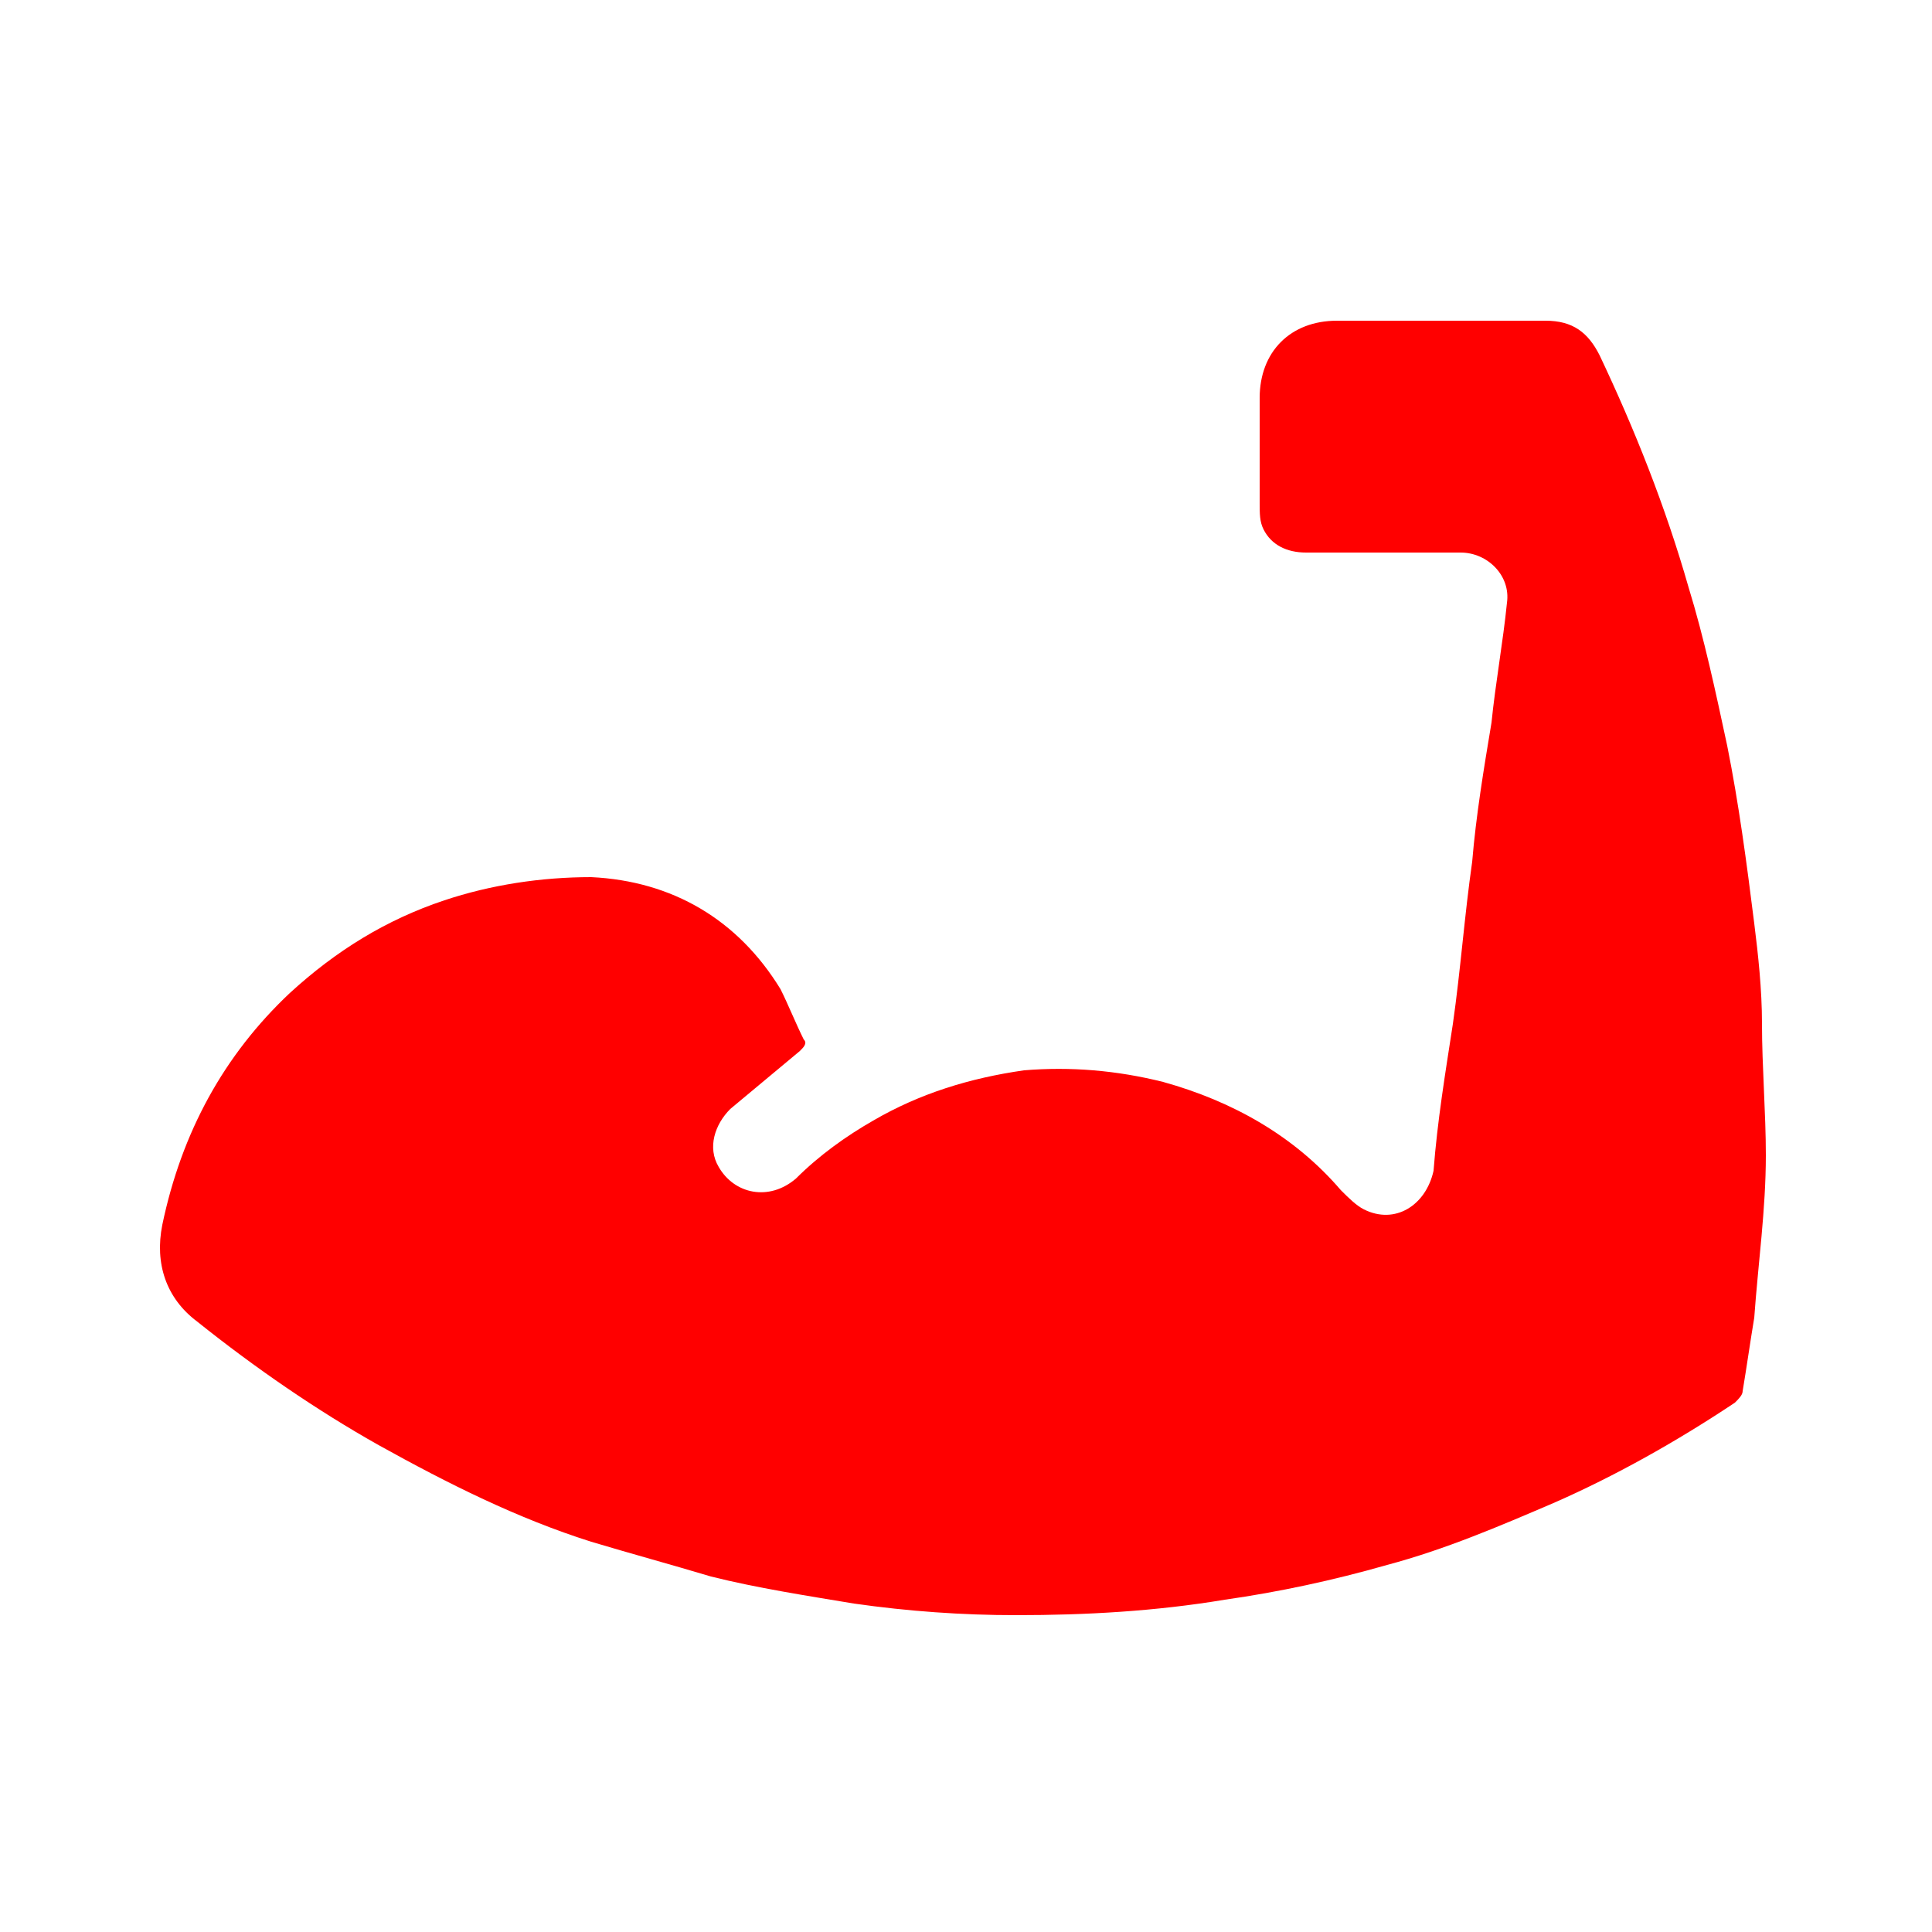 <?xml version="1.0" encoding="utf-8"?>
<!-- Generator: Adobe Illustrator 25.0.1, SVG Export Plug-In . SVG Version: 6.00 Build 0)  -->
<svg version="1.1" xmlns="http://www.w3.org/2000/svg" xmlns:xlink="http://www.w3.org/1999/xlink" x="0px" y="0px"
	 viewBox="0 0 50 50" style="enable-background:new 0 0 50 50;" xml:space="preserve">
<style type="text/css">
	.st0{fill:url(#SVGID_1_);}
	.st1{fill:#FF3800;}
	.st2{fill:#E2E2E2;}
	.st3{fill:#F1F1F1;}
	.st4{fill:none;stroke:#EAEAEA;stroke-width:0.5;stroke-miterlimit:10;}
	.st5{fill:none;stroke:#FF3800;stroke-width:0.75;stroke-miterlimit:10;}
	.st6{fill:url(#SVGID_2_);stroke:#FF3800;stroke-width:0.75;stroke-miterlimit:10;}
	.st7{fill:url(#SVGID_3_);stroke:#FF3800;stroke-width:0.75;stroke-miterlimit:10;}
	.st8{fill:url(#SVGID_4_);stroke:#FF3800;stroke-width:0.75;stroke-miterlimit:10;}
	.st9{fill:url(#SVGID_5_);stroke:#FF3800;stroke-width:0.75;stroke-miterlimit:10;}
	.st10{fill:url(#SVGID_6_);stroke:#FF3800;stroke-width:0.75;stroke-miterlimit:10;}
	.st11{fill:url(#SVGID_7_);stroke:#FF3800;stroke-width:0.75;stroke-miterlimit:10;}
	.st12{fill:url(#SVGID_8_);stroke:#FF3800;stroke-width:0.75;stroke-miterlimit:10;}
	.st13{fill:url(#SVGID_9_);stroke:#FF3800;stroke-width:0.75;stroke-miterlimit:10;}
	.st14{fill:url(#SVGID_10_);stroke:#FF3800;stroke-width:0.75;stroke-miterlimit:10;}
	.st15{fill:url(#SVGID_11_);stroke:#FF3800;stroke-width:0.75;stroke-miterlimit:10;}
	.st16{fill:url(#SVGID_12_);stroke:#FF3800;stroke-width:0.75;stroke-miterlimit:10;}
	.st17{fill:url(#SVGID_13_);stroke:#FF3800;stroke-width:0.75;stroke-miterlimit:10;}
	.st18{fill:url(#SVGID_14_);stroke:#FF3800;stroke-width:0.75;stroke-miterlimit:10;}
	.st19{fill:url(#SVGID_15_);stroke:#FF3800;stroke-width:0.75;stroke-miterlimit:10;}
	.st20{fill:url(#SVGID_16_);stroke:#FF3800;stroke-width:0.75;stroke-miterlimit:10;}
	.st21{fill:url(#SVGID_17_);stroke:#FF3800;stroke-width:0.75;stroke-miterlimit:10;}
	.st22{fill:url(#SVGID_18_);stroke:#FF3800;stroke-width:0.75;stroke-miterlimit:10;}
	.st23{fill:url(#SVGID_19_);stroke:#FF3800;stroke-width:0.75;stroke-miterlimit:10;}
	.st24{fill:url(#SVGID_20_);stroke:#FF3800;stroke-width:0.75;stroke-miterlimit:10;}
	.st25{fill:url(#SVGID_21_);stroke:#FF3800;stroke-width:0.75;stroke-miterlimit:10;}
	.st26{fill:url(#SVGID_22_);stroke:#FF3800;stroke-width:0.75;stroke-miterlimit:10;}
	.st27{fill:url(#SVGID_23_);stroke:#FF3800;stroke-width:0.75;stroke-miterlimit:10;}
	.st28{fill:url(#SVGID_24_);stroke:#FF3800;stroke-width:0.75;stroke-miterlimit:10;}
	.st29{fill:url(#SVGID_25_);stroke:#FF3800;stroke-width:0.75;stroke-miterlimit:10;}
	.st30{fill:url(#SVGID_26_);stroke:#FF3800;stroke-width:0.75;stroke-miterlimit:10;}
	.st31{fill:url(#SVGID_27_);stroke:#FF3800;stroke-width:0.75;stroke-miterlimit:10;}
	.st32{fill:url(#SVGID_28_);stroke:#FF3800;stroke-width:0.75;stroke-miterlimit:10;}
	.st33{fill:url(#SVGID_29_);stroke:#FF3800;stroke-width:0.75;stroke-miterlimit:10;}
	.st34{fill:url(#SVGID_30_);stroke:#FF3800;stroke-width:0.75;stroke-miterlimit:10;}
	.st35{fill:url(#SVGID_31_);stroke:#FF3800;stroke-width:0.75;stroke-miterlimit:10;}
	.st36{fill:url(#SVGID_32_);stroke:#FF3800;stroke-width:0.75;stroke-miterlimit:10;}
	.st37{fill:url(#SVGID_33_);stroke:#FF3800;stroke-width:0.75;stroke-miterlimit:10;}
	.st38{fill:url(#SVGID_34_);stroke:#FF3800;stroke-width:0.75;stroke-miterlimit:10;}
	.st39{fill:url(#SVGID_35_);stroke:#FF3800;stroke-width:0.75;stroke-miterlimit:10;}
	.st40{fill:url(#SVGID_36_);stroke:#FF3800;stroke-width:0.75;stroke-miterlimit:10;}
	.st41{fill:url(#SVGID_37_);stroke:#FF3800;stroke-width:0.75;stroke-miterlimit:10;}
	.st42{fill:url(#SVGID_38_);stroke:#FF3800;stroke-width:0.75;stroke-miterlimit:10;}
	.st43{fill:url(#SVGID_39_);stroke:#FF3800;stroke-width:0.75;stroke-miterlimit:10;}
	.st44{fill:none;stroke:#FF3800;stroke-miterlimit:10;}
	.st45{fill:#FFFFFF;stroke:#FF3800;stroke-miterlimit:10;}
	.st46{fill:#FFFFFF;}
	.st47{fill:#C4C4C4;}
	.st48{fill:none;stroke:#FFFFFF;stroke-width:3;stroke-linecap:round;stroke-linejoin:round;stroke-miterlimit:10;}
	.st49{fill:none;stroke:#FFFFFF;stroke-linecap:round;stroke-miterlimit:10;}
	.st50{fill:none;stroke:#FF3800;stroke-width:3;stroke-linecap:round;stroke-linejoin:round;stroke-miterlimit:10;}
	.st51{fill:none;stroke:#FF3800;stroke-linecap:round;stroke-linejoin:round;stroke-miterlimit:10;}
	.st52{fill:#FCB2AA;}
	.st53{clip-path:url(#SVGID_41_);}
	.st54{filter:url(#Adobe_OpacityMaskFilter);}
	.st55{opacity:0.35;}
	.st56{fill:#11232E;}
	.st57{fill:#FFD3D0;}
	.st58{fill:#FF3169;}
	.st59{fill:#00DEC5;}
	.st60{fill:#92D200;}
	.st61{fill:#8D8D8D;}
	.st62{fill:#E5E168;}
	.st63{fill:#E66E48;}
	.st64{clip-path:url(#SVGID_44_);}
	.st65{clip-path:url(#SVGID_46_);}
	.st66{fill:url(#SVGID_47_);}
	.st67{clip-path:url(#SVGID_49_);}
	.st68{opacity:0.68;}
	.st69{clip-path:url(#SVGID_51_);}
	.st70{fill:#FF0000;}
</style>
<g id="Layer_1">
</g>
<g id="_x3C_Layer_x3E_">
	<g id="BJ54Ec.tif_1_">
		<g>
			<path class="st70" d="M37.3,8.3c0.9,0,1.8,0,2.7,0c0.7,0,1.1,0.3,1.4,0.9c0.9,1.9,1.7,3.9,2.3,6c0.4,1.3,0.7,2.7,1,4.1
				c0.3,1.5,0.5,3,0.7,4.6c0.1,0.8,0.2,1.7,0.2,2.6c0,1.1,0.1,2.3,0.1,3.4c0,1.4-0.2,2.8-0.3,4.2c-0.1,0.6-0.2,1.3-0.3,1.9
				c0,0.1-0.1,0.2-0.2,0.3c-1.5,1-3.1,1.9-4.7,2.6c-1.4,0.6-2.8,1.2-4.3,1.6c-1.4,0.4-2.8,0.7-4.2,0.9c-1.8,0.3-3.6,0.4-5.4,0.4
				c-1.4,0-2.8-0.1-4.2-0.3c-1.2-0.2-2.5-0.4-3.7-0.7c-1-0.3-2.1-0.6-3.1-0.9c-1.9-0.6-3.7-1.5-5.5-2.5c-1.6-0.9-3.2-2-4.7-3.2
				c-0.8-0.6-1.1-1.5-0.9-2.5c0.5-2.4,1.6-4.4,3.3-6c1.2-1.1,2.5-1.9,4-2.4c1.2-0.4,2.5-0.6,3.8-0.6c2.1,0.1,3.8,1.1,4.9,2.9
				c0.2,0.4,0.4,0.9,0.6,1.3c0.1,0.1,0,0.2-0.1,0.3c-0.6,0.5-1.2,1-1.8,1.5c-0.4,0.4-0.6,1-0.3,1.5c0.4,0.7,1.3,0.9,2,0.3
				c0.6-0.6,1.3-1.1,2-1.5c1.2-0.7,2.5-1.1,3.9-1.3c1.2-0.1,2.4,0,3.6,0.3c1.8,0.5,3.4,1.4,4.6,2.8c0.2,0.2,0.4,0.4,0.6,0.5
				c0.8,0.4,1.6-0.1,1.8-1c0.1-1.3,0.3-2.5,0.5-3.8c0.2-1.4,0.3-2.8,0.5-4.2c0.1-1.2,0.3-2.4,0.5-3.6c0.1-1,0.3-2.1,0.4-3.1
				c0.1-0.7-0.5-1.3-1.2-1.3c-1.3,0-2.7,0-4,0c-0.5,0-0.9-0.2-1.1-0.6c-0.1-0.2-0.1-0.4-0.1-0.7c0-0.9,0-1.8,0-2.7c0-1.2,0.8-2,2-2
				c0.6,0,1.3,0,1.9,0C36.7,8.3,37,8.3,37.3,8.3z"/>
		</g>
	</g>
</g>
</svg>
